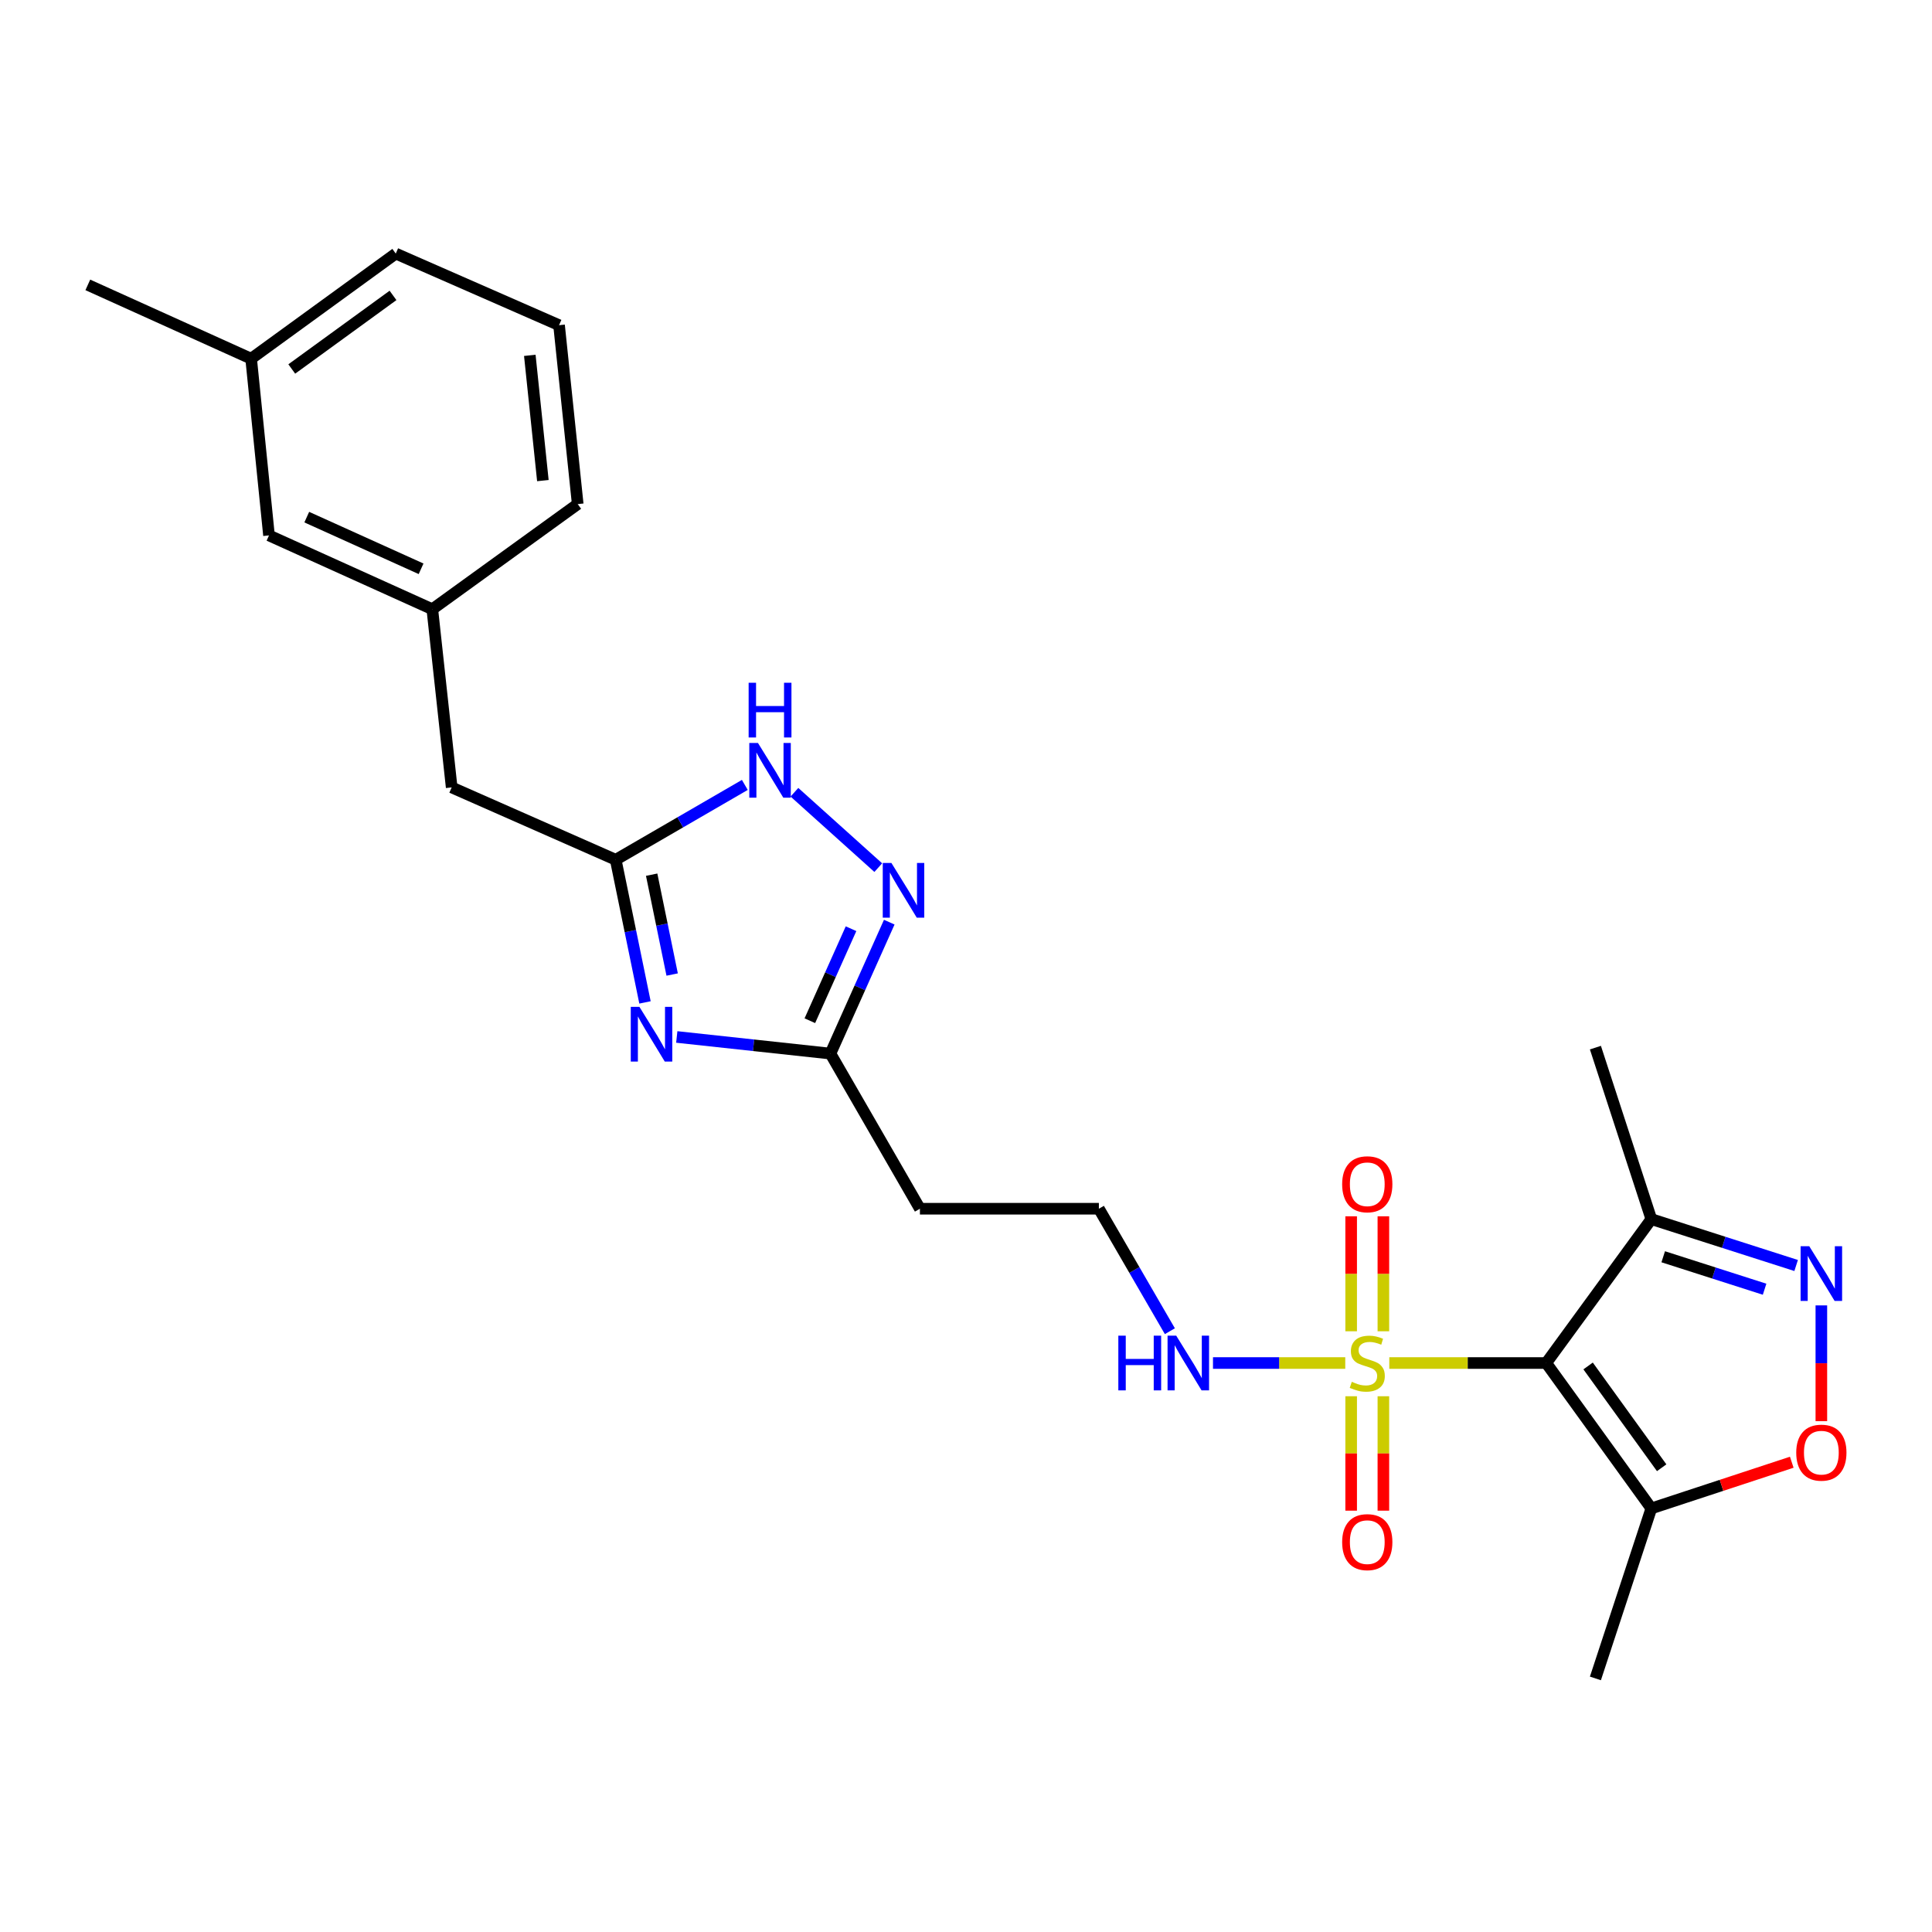 <?xml version='1.0' encoding='iso-8859-1'?>
<svg version='1.1' baseProfile='full'
              xmlns='http://www.w3.org/2000/svg'
                      xmlns:rdkit='http://www.rdkit.org/xml'
                      xmlns:xlink='http://www.w3.org/1999/xlink'
                  xml:space='preserve'
width='1000px' height='1000px' viewBox='0 0 1000 1000'>
<!-- END OF HEADER -->
<rect style='opacity:1.0;fill:#FFFFFF;stroke:none' width='1000' height='1000' x='0' y='0'> </rect>
<path class='bond-0' d='M 719.093,705.499 L 759.709,705.499' style='fill:none;fill-rule:evenodd;stroke:#CCCC00;stroke-width:6px;stroke-linecap:butt;stroke-linejoin:miter;stroke-opacity:1' />
<path class='bond-0' d='M 759.709,705.499 L 800.326,705.499' style='fill:none;fill-rule:evenodd;stroke:#000000;stroke-width:6px;stroke-linecap:butt;stroke-linejoin:miter;stroke-opacity:1' />
<path class='bond-10' d='M 699.36,722.695 L 699.36,752.309' style='fill:none;fill-rule:evenodd;stroke:#CCCC00;stroke-width:6px;stroke-linecap:butt;stroke-linejoin:miter;stroke-opacity:1' />
<path class='bond-10' d='M 699.36,752.309 L 699.36,781.922' style='fill:none;fill-rule:evenodd;stroke:#FF0000;stroke-width:6px;stroke-linecap:butt;stroke-linejoin:miter;stroke-opacity:1' />
<path class='bond-10' d='M 716.034,722.695 L 716.034,752.309' style='fill:none;fill-rule:evenodd;stroke:#CCCC00;stroke-width:6px;stroke-linecap:butt;stroke-linejoin:miter;stroke-opacity:1' />
<path class='bond-10' d='M 716.034,752.309 L 716.034,781.922' style='fill:none;fill-rule:evenodd;stroke:#FF0000;stroke-width:6px;stroke-linecap:butt;stroke-linejoin:miter;stroke-opacity:1' />
<path class='bond-11' d='M 716.034,689.064 L 716.034,659.309' style='fill:none;fill-rule:evenodd;stroke:#CCCC00;stroke-width:6px;stroke-linecap:butt;stroke-linejoin:miter;stroke-opacity:1' />
<path class='bond-11' d='M 716.034,659.309 L 716.034,629.553' style='fill:none;fill-rule:evenodd;stroke:#FF0000;stroke-width:6px;stroke-linecap:butt;stroke-linejoin:miter;stroke-opacity:1' />
<path class='bond-11' d='M 699.36,689.064 L 699.36,659.309' style='fill:none;fill-rule:evenodd;stroke:#CCCC00;stroke-width:6px;stroke-linecap:butt;stroke-linejoin:miter;stroke-opacity:1' />
<path class='bond-11' d='M 699.36,659.309 L 699.36,629.553' style='fill:none;fill-rule:evenodd;stroke:#FF0000;stroke-width:6px;stroke-linecap:butt;stroke-linejoin:miter;stroke-opacity:1' />
<path class='bond-12' d='M 696.301,705.499 L 662.07,705.499' style='fill:none;fill-rule:evenodd;stroke:#CCCC00;stroke-width:6px;stroke-linecap:butt;stroke-linejoin:miter;stroke-opacity:1' />
<path class='bond-12' d='M 662.07,705.499 L 627.839,705.499' style='fill:none;fill-rule:evenodd;stroke:#0000FF;stroke-width:6px;stroke-linecap:butt;stroke-linejoin:miter;stroke-opacity:1' />
<path class='bond-3' d='M 800.326,705.499 L 854.723,780.758' style='fill:none;fill-rule:evenodd;stroke:#000000;stroke-width:6px;stroke-linecap:butt;stroke-linejoin:miter;stroke-opacity:1' />
<path class='bond-3' d='M 822,707.02 L 860.078,759.702' style='fill:none;fill-rule:evenodd;stroke:#000000;stroke-width:6px;stroke-linecap:butt;stroke-linejoin:miter;stroke-opacity:1' />
<path class='bond-4' d='M 800.326,705.499 L 854.723,631.018' style='fill:none;fill-rule:evenodd;stroke:#000000;stroke-width:6px;stroke-linecap:butt;stroke-linejoin:miter;stroke-opacity:1' />
<path class='bond-1' d='M 350.296,536.728 L 390.063,541.033' style='fill:none;fill-rule:evenodd;stroke:#0000FF;stroke-width:6px;stroke-linecap:butt;stroke-linejoin:miter;stroke-opacity:1' />
<path class='bond-1' d='M 390.063,541.033 L 429.829,545.337' style='fill:none;fill-rule:evenodd;stroke:#000000;stroke-width:6px;stroke-linecap:butt;stroke-linejoin:miter;stroke-opacity:1' />
<path class='bond-6' d='M 333.848,518.849 L 326.269,481.929' style='fill:none;fill-rule:evenodd;stroke:#0000FF;stroke-width:6px;stroke-linecap:butt;stroke-linejoin:miter;stroke-opacity:1' />
<path class='bond-6' d='M 326.269,481.929 L 318.691,445.01' style='fill:none;fill-rule:evenodd;stroke:#000000;stroke-width:6px;stroke-linecap:butt;stroke-linejoin:miter;stroke-opacity:1' />
<path class='bond-6' d='M 347.909,504.42 L 342.604,478.577' style='fill:none;fill-rule:evenodd;stroke:#0000FF;stroke-width:6px;stroke-linecap:butt;stroke-linejoin:miter;stroke-opacity:1' />
<path class='bond-6' d='M 342.604,478.577 L 337.299,452.733' style='fill:none;fill-rule:evenodd;stroke:#000000;stroke-width:6px;stroke-linecap:butt;stroke-linejoin:miter;stroke-opacity:1' />
<path class='bond-2' d='M 929.679,655.02 L 892.201,643.019' style='fill:none;fill-rule:evenodd;stroke:#0000FF;stroke-width:6px;stroke-linecap:butt;stroke-linejoin:miter;stroke-opacity:1' />
<path class='bond-2' d='M 892.201,643.019 L 854.723,631.018' style='fill:none;fill-rule:evenodd;stroke:#000000;stroke-width:6px;stroke-linecap:butt;stroke-linejoin:miter;stroke-opacity:1' />
<path class='bond-2' d='M 913.351,667.3 L 887.116,658.9' style='fill:none;fill-rule:evenodd;stroke:#0000FF;stroke-width:6px;stroke-linecap:butt;stroke-linejoin:miter;stroke-opacity:1' />
<path class='bond-2' d='M 887.116,658.9 L 860.881,650.499' style='fill:none;fill-rule:evenodd;stroke:#000000;stroke-width:6px;stroke-linecap:butt;stroke-linejoin:miter;stroke-opacity:1' />
<path class='bond-25' d='M 942.729,675.674 L 942.729,705.63' style='fill:none;fill-rule:evenodd;stroke:#0000FF;stroke-width:6px;stroke-linecap:butt;stroke-linejoin:miter;stroke-opacity:1' />
<path class='bond-25' d='M 942.729,705.63 L 942.729,735.586' style='fill:none;fill-rule:evenodd;stroke:#FF0000;stroke-width:6px;stroke-linecap:butt;stroke-linejoin:miter;stroke-opacity:1' />
<path class='bond-7' d='M 854.723,780.758 L 891.068,768.803' style='fill:none;fill-rule:evenodd;stroke:#000000;stroke-width:6px;stroke-linecap:butt;stroke-linejoin:miter;stroke-opacity:1' />
<path class='bond-7' d='M 891.068,768.803 L 927.413,756.847' style='fill:none;fill-rule:evenodd;stroke:#FF0000;stroke-width:6px;stroke-linecap:butt;stroke-linejoin:miter;stroke-opacity:1' />
<path class='bond-19' d='M 854.723,780.758 L 825.783,868.746' style='fill:none;fill-rule:evenodd;stroke:#000000;stroke-width:6px;stroke-linecap:butt;stroke-linejoin:miter;stroke-opacity:1' />
<path class='bond-20' d='M 854.723,631.018 L 825.783,542.252' style='fill:none;fill-rule:evenodd;stroke:#000000;stroke-width:6px;stroke-linecap:butt;stroke-linejoin:miter;stroke-opacity:1' />
<path class='bond-5' d='M 460.279,477.307 L 445.054,511.322' style='fill:none;fill-rule:evenodd;stroke:#0000FF;stroke-width:6px;stroke-linecap:butt;stroke-linejoin:miter;stroke-opacity:1' />
<path class='bond-5' d='M 445.054,511.322 L 429.829,545.337' style='fill:none;fill-rule:evenodd;stroke:#000000;stroke-width:6px;stroke-linecap:butt;stroke-linejoin:miter;stroke-opacity:1' />
<path class='bond-5' d='M 440.492,480.699 L 429.834,504.51' style='fill:none;fill-rule:evenodd;stroke:#0000FF;stroke-width:6px;stroke-linecap:butt;stroke-linejoin:miter;stroke-opacity:1' />
<path class='bond-5' d='M 429.834,504.51 L 419.177,528.32' style='fill:none;fill-rule:evenodd;stroke:#000000;stroke-width:6px;stroke-linecap:butt;stroke-linejoin:miter;stroke-opacity:1' />
<path class='bond-9' d='M 454.59,449.086 L 411.196,410.062' style='fill:none;fill-rule:evenodd;stroke:#0000FF;stroke-width:6px;stroke-linecap:butt;stroke-linejoin:miter;stroke-opacity:1' />
<path class='bond-14' d='M 318.691,445.01 L 233.788,407.566' style='fill:none;fill-rule:evenodd;stroke:#000000;stroke-width:6px;stroke-linecap:butt;stroke-linejoin:miter;stroke-opacity:1' />
<path class='bond-26' d='M 318.691,445.01 L 352.108,425.641' style='fill:none;fill-rule:evenodd;stroke:#000000;stroke-width:6px;stroke-linecap:butt;stroke-linejoin:miter;stroke-opacity:1' />
<path class='bond-26' d='M 352.108,425.641 L 385.524,406.272' style='fill:none;fill-rule:evenodd;stroke:#0000FF;stroke-width:6px;stroke-linecap:butt;stroke-linejoin:miter;stroke-opacity:1' />
<path class='bond-8' d='M 429.829,545.337 L 476.148,625.636' style='fill:none;fill-rule:evenodd;stroke:#000000;stroke-width:6px;stroke-linecap:butt;stroke-linejoin:miter;stroke-opacity:1' />
<path class='bond-16' d='M 605.523,689.031 L 587.15,657.334' style='fill:none;fill-rule:evenodd;stroke:#0000FF;stroke-width:6px;stroke-linecap:butt;stroke-linejoin:miter;stroke-opacity:1' />
<path class='bond-16' d='M 587.15,657.334 L 568.777,625.636' style='fill:none;fill-rule:evenodd;stroke:#000000;stroke-width:6px;stroke-linecap:butt;stroke-linejoin:miter;stroke-opacity:1' />
<path class='bond-13' d='M 476.148,625.636 L 568.777,625.636' style='fill:none;fill-rule:evenodd;stroke:#000000;stroke-width:6px;stroke-linecap:butt;stroke-linejoin:miter;stroke-opacity:1' />
<path class='bond-15' d='M 233.788,407.566 L 223.764,315.335' style='fill:none;fill-rule:evenodd;stroke:#000000;stroke-width:6px;stroke-linecap:butt;stroke-linejoin:miter;stroke-opacity:1' />
<path class='bond-17' d='M 223.764,315.335 L 139.232,277.131' style='fill:none;fill-rule:evenodd;stroke:#000000;stroke-width:6px;stroke-linecap:butt;stroke-linejoin:miter;stroke-opacity:1' />
<path class='bond-17' d='M 217.952,294.409 L 158.779,267.667' style='fill:none;fill-rule:evenodd;stroke:#000000;stroke-width:6px;stroke-linecap:butt;stroke-linejoin:miter;stroke-opacity:1' />
<path class='bond-22' d='M 223.764,315.335 L 299.024,260.919' style='fill:none;fill-rule:evenodd;stroke:#000000;stroke-width:6px;stroke-linecap:butt;stroke-linejoin:miter;stroke-opacity:1' />
<path class='bond-18' d='M 139.232,277.131 L 129.987,185.66' style='fill:none;fill-rule:evenodd;stroke:#000000;stroke-width:6px;stroke-linecap:butt;stroke-linejoin:miter;stroke-opacity:1' />
<path class='bond-24' d='M 129.987,185.66 L 45.455,147.456' style='fill:none;fill-rule:evenodd;stroke:#000000;stroke-width:6px;stroke-linecap:butt;stroke-linejoin:miter;stroke-opacity:1' />
<path class='bond-27' d='M 129.987,185.66 L 204.848,131.254' style='fill:none;fill-rule:evenodd;stroke:#000000;stroke-width:6px;stroke-linecap:butt;stroke-linejoin:miter;stroke-opacity:1' />
<path class='bond-27' d='M 151.019,190.988 L 203.422,152.904' style='fill:none;fill-rule:evenodd;stroke:#000000;stroke-width:6px;stroke-linecap:butt;stroke-linejoin:miter;stroke-opacity:1' />
<path class='bond-21' d='M 289.362,168.309 L 299.024,260.919' style='fill:none;fill-rule:evenodd;stroke:#000000;stroke-width:6px;stroke-linecap:butt;stroke-linejoin:miter;stroke-opacity:1' />
<path class='bond-21' d='M 274.226,183.931 L 280.99,248.758' style='fill:none;fill-rule:evenodd;stroke:#000000;stroke-width:6px;stroke-linecap:butt;stroke-linejoin:miter;stroke-opacity:1' />
<path class='bond-23' d='M 289.362,168.309 L 204.848,131.254' style='fill:none;fill-rule:evenodd;stroke:#000000;stroke-width:6px;stroke-linecap:butt;stroke-linejoin:miter;stroke-opacity:1' />
<path  class='atom-0' d='M 699.697 715.219
Q 700.017 715.339, 701.337 715.899
Q 702.657 716.459, 704.097 716.819
Q 705.577 717.139, 707.017 717.139
Q 709.697 717.139, 711.257 715.859
Q 712.817 714.539, 712.817 712.259
Q 712.817 710.699, 712.017 709.739
Q 711.257 708.779, 710.057 708.259
Q 708.857 707.739, 706.857 707.139
Q 704.337 706.379, 702.817 705.659
Q 701.337 704.939, 700.257 703.419
Q 699.217 701.899, 699.217 699.339
Q 699.217 695.779, 701.617 693.579
Q 704.057 691.379, 708.857 691.379
Q 712.137 691.379, 715.857 692.939
L 714.937 696.019
Q 711.537 694.619, 708.977 694.619
Q 706.217 694.619, 704.697 695.779
Q 703.177 696.899, 703.217 698.859
Q 703.217 700.379, 703.977 701.299
Q 704.777 702.219, 705.897 702.739
Q 707.057 703.259, 708.977 703.859
Q 711.537 704.659, 713.057 705.459
Q 714.577 706.259, 715.657 707.899
Q 716.777 709.499, 716.777 712.259
Q 716.777 716.179, 714.137 718.299
Q 711.537 720.379, 707.177 720.379
Q 704.657 720.379, 702.737 719.819
Q 700.857 719.299, 698.617 718.379
L 699.697 715.219
' fill='#CCCC00'/>
<path  class='atom-2' d='M 330.968 521.154
L 340.248 536.154
Q 341.168 537.634, 342.648 540.314
Q 344.128 542.994, 344.208 543.154
L 344.208 521.154
L 347.968 521.154
L 347.968 549.474
L 344.088 549.474
L 334.128 533.074
Q 332.968 531.154, 331.728 528.954
Q 330.528 526.754, 330.168 526.074
L 330.168 549.474
L 326.488 549.474
L 326.488 521.154
L 330.968 521.154
' fill='#0000FF'/>
<path  class='atom-3' d='M 936.469 645.039
L 945.749 660.039
Q 946.669 661.519, 948.149 664.199
Q 949.629 666.879, 949.709 667.039
L 949.709 645.039
L 953.469 645.039
L 953.469 673.359
L 949.589 673.359
L 939.629 656.959
Q 938.469 655.039, 937.229 652.839
Q 936.029 650.639, 935.669 649.959
L 935.669 673.359
L 931.989 673.359
L 931.989 645.039
L 936.469 645.039
' fill='#0000FF'/>
<path  class='atom-6' d='M 461.393 446.673
L 470.673 461.673
Q 471.593 463.153, 473.073 465.833
Q 474.553 468.513, 474.633 468.673
L 474.633 446.673
L 478.393 446.673
L 478.393 474.993
L 474.513 474.993
L 464.553 458.593
Q 463.393 456.673, 462.153 454.473
Q 460.953 452.273, 460.593 451.593
L 460.593 474.993
L 456.913 474.993
L 456.913 446.673
L 461.393 446.673
' fill='#0000FF'/>
<path  class='atom-8' d='M 929.729 751.889
Q 929.729 745.089, 933.089 741.289
Q 936.449 737.489, 942.729 737.489
Q 949.009 737.489, 952.369 741.289
Q 955.729 745.089, 955.729 751.889
Q 955.729 758.769, 952.329 762.689
Q 948.929 766.569, 942.729 766.569
Q 936.489 766.569, 933.089 762.689
Q 929.729 758.809, 929.729 751.889
M 942.729 763.369
Q 947.049 763.369, 949.369 760.489
Q 951.729 757.569, 951.729 751.889
Q 951.729 746.329, 949.369 743.529
Q 947.049 740.689, 942.729 740.689
Q 938.409 740.689, 936.049 743.489
Q 933.729 746.289, 933.729 751.889
Q 933.729 757.609, 936.049 760.489
Q 938.409 763.369, 942.729 763.369
' fill='#FF0000'/>
<path  class='atom-10' d='M 392.313 384.549
L 401.593 399.549
Q 402.513 401.029, 403.993 403.709
Q 405.473 406.389, 405.553 406.549
L 405.553 384.549
L 409.313 384.549
L 409.313 412.869
L 405.433 412.869
L 395.473 396.469
Q 394.313 394.549, 393.073 392.349
Q 391.873 390.149, 391.513 389.469
L 391.513 412.869
L 387.833 412.869
L 387.833 384.549
L 392.313 384.549
' fill='#0000FF'/>
<path  class='atom-10' d='M 387.493 353.397
L 391.333 353.397
L 391.333 365.437
L 405.813 365.437
L 405.813 353.397
L 409.653 353.397
L 409.653 381.717
L 405.813 381.717
L 405.813 368.637
L 391.333 368.637
L 391.333 381.717
L 387.493 381.717
L 387.493 353.397
' fill='#0000FF'/>
<path  class='atom-11' d='M 694.697 798.208
Q 694.697 791.408, 698.057 787.608
Q 701.417 783.808, 707.697 783.808
Q 713.977 783.808, 717.337 787.608
Q 720.697 791.408, 720.697 798.208
Q 720.697 805.088, 717.297 809.008
Q 713.897 812.888, 707.697 812.888
Q 701.457 812.888, 698.057 809.008
Q 694.697 805.128, 694.697 798.208
M 707.697 809.688
Q 712.017 809.688, 714.337 806.808
Q 716.697 803.888, 716.697 798.208
Q 716.697 792.648, 714.337 789.848
Q 712.017 787.008, 707.697 787.008
Q 703.377 787.008, 701.017 789.808
Q 698.697 792.608, 698.697 798.208
Q 698.697 803.928, 701.017 806.808
Q 703.377 809.688, 707.697 809.688
' fill='#FF0000'/>
<path  class='atom-12' d='M 694.697 612.969
Q 694.697 606.169, 698.057 602.369
Q 701.417 598.569, 707.697 598.569
Q 713.977 598.569, 717.337 602.369
Q 720.697 606.169, 720.697 612.969
Q 720.697 619.849, 717.297 623.769
Q 713.897 627.649, 707.697 627.649
Q 701.457 627.649, 698.057 623.769
Q 694.697 619.889, 694.697 612.969
M 707.697 624.449
Q 712.017 624.449, 714.337 621.569
Q 716.697 618.649, 716.697 612.969
Q 716.697 607.409, 714.337 604.609
Q 712.017 601.769, 707.697 601.769
Q 703.377 601.769, 701.017 604.569
Q 698.697 607.369, 698.697 612.969
Q 698.697 618.689, 701.017 621.569
Q 703.377 624.449, 707.697 624.449
' fill='#FF0000'/>
<path  class='atom-13' d='M 578.848 691.339
L 582.688 691.339
L 582.688 703.379
L 597.168 703.379
L 597.168 691.339
L 601.008 691.339
L 601.008 719.659
L 597.168 719.659
L 597.168 706.579
L 582.688 706.579
L 582.688 719.659
L 578.848 719.659
L 578.848 691.339
' fill='#0000FF'/>
<path  class='atom-13' d='M 608.808 691.339
L 618.088 706.339
Q 619.008 707.819, 620.488 710.499
Q 621.968 713.179, 622.048 713.339
L 622.048 691.339
L 625.808 691.339
L 625.808 719.659
L 621.928 719.659
L 611.968 703.259
Q 610.808 701.339, 609.568 699.139
Q 608.368 696.939, 608.008 696.259
L 608.008 719.659
L 604.328 719.659
L 604.328 691.339
L 608.808 691.339
' fill='#0000FF'/>
</svg>
